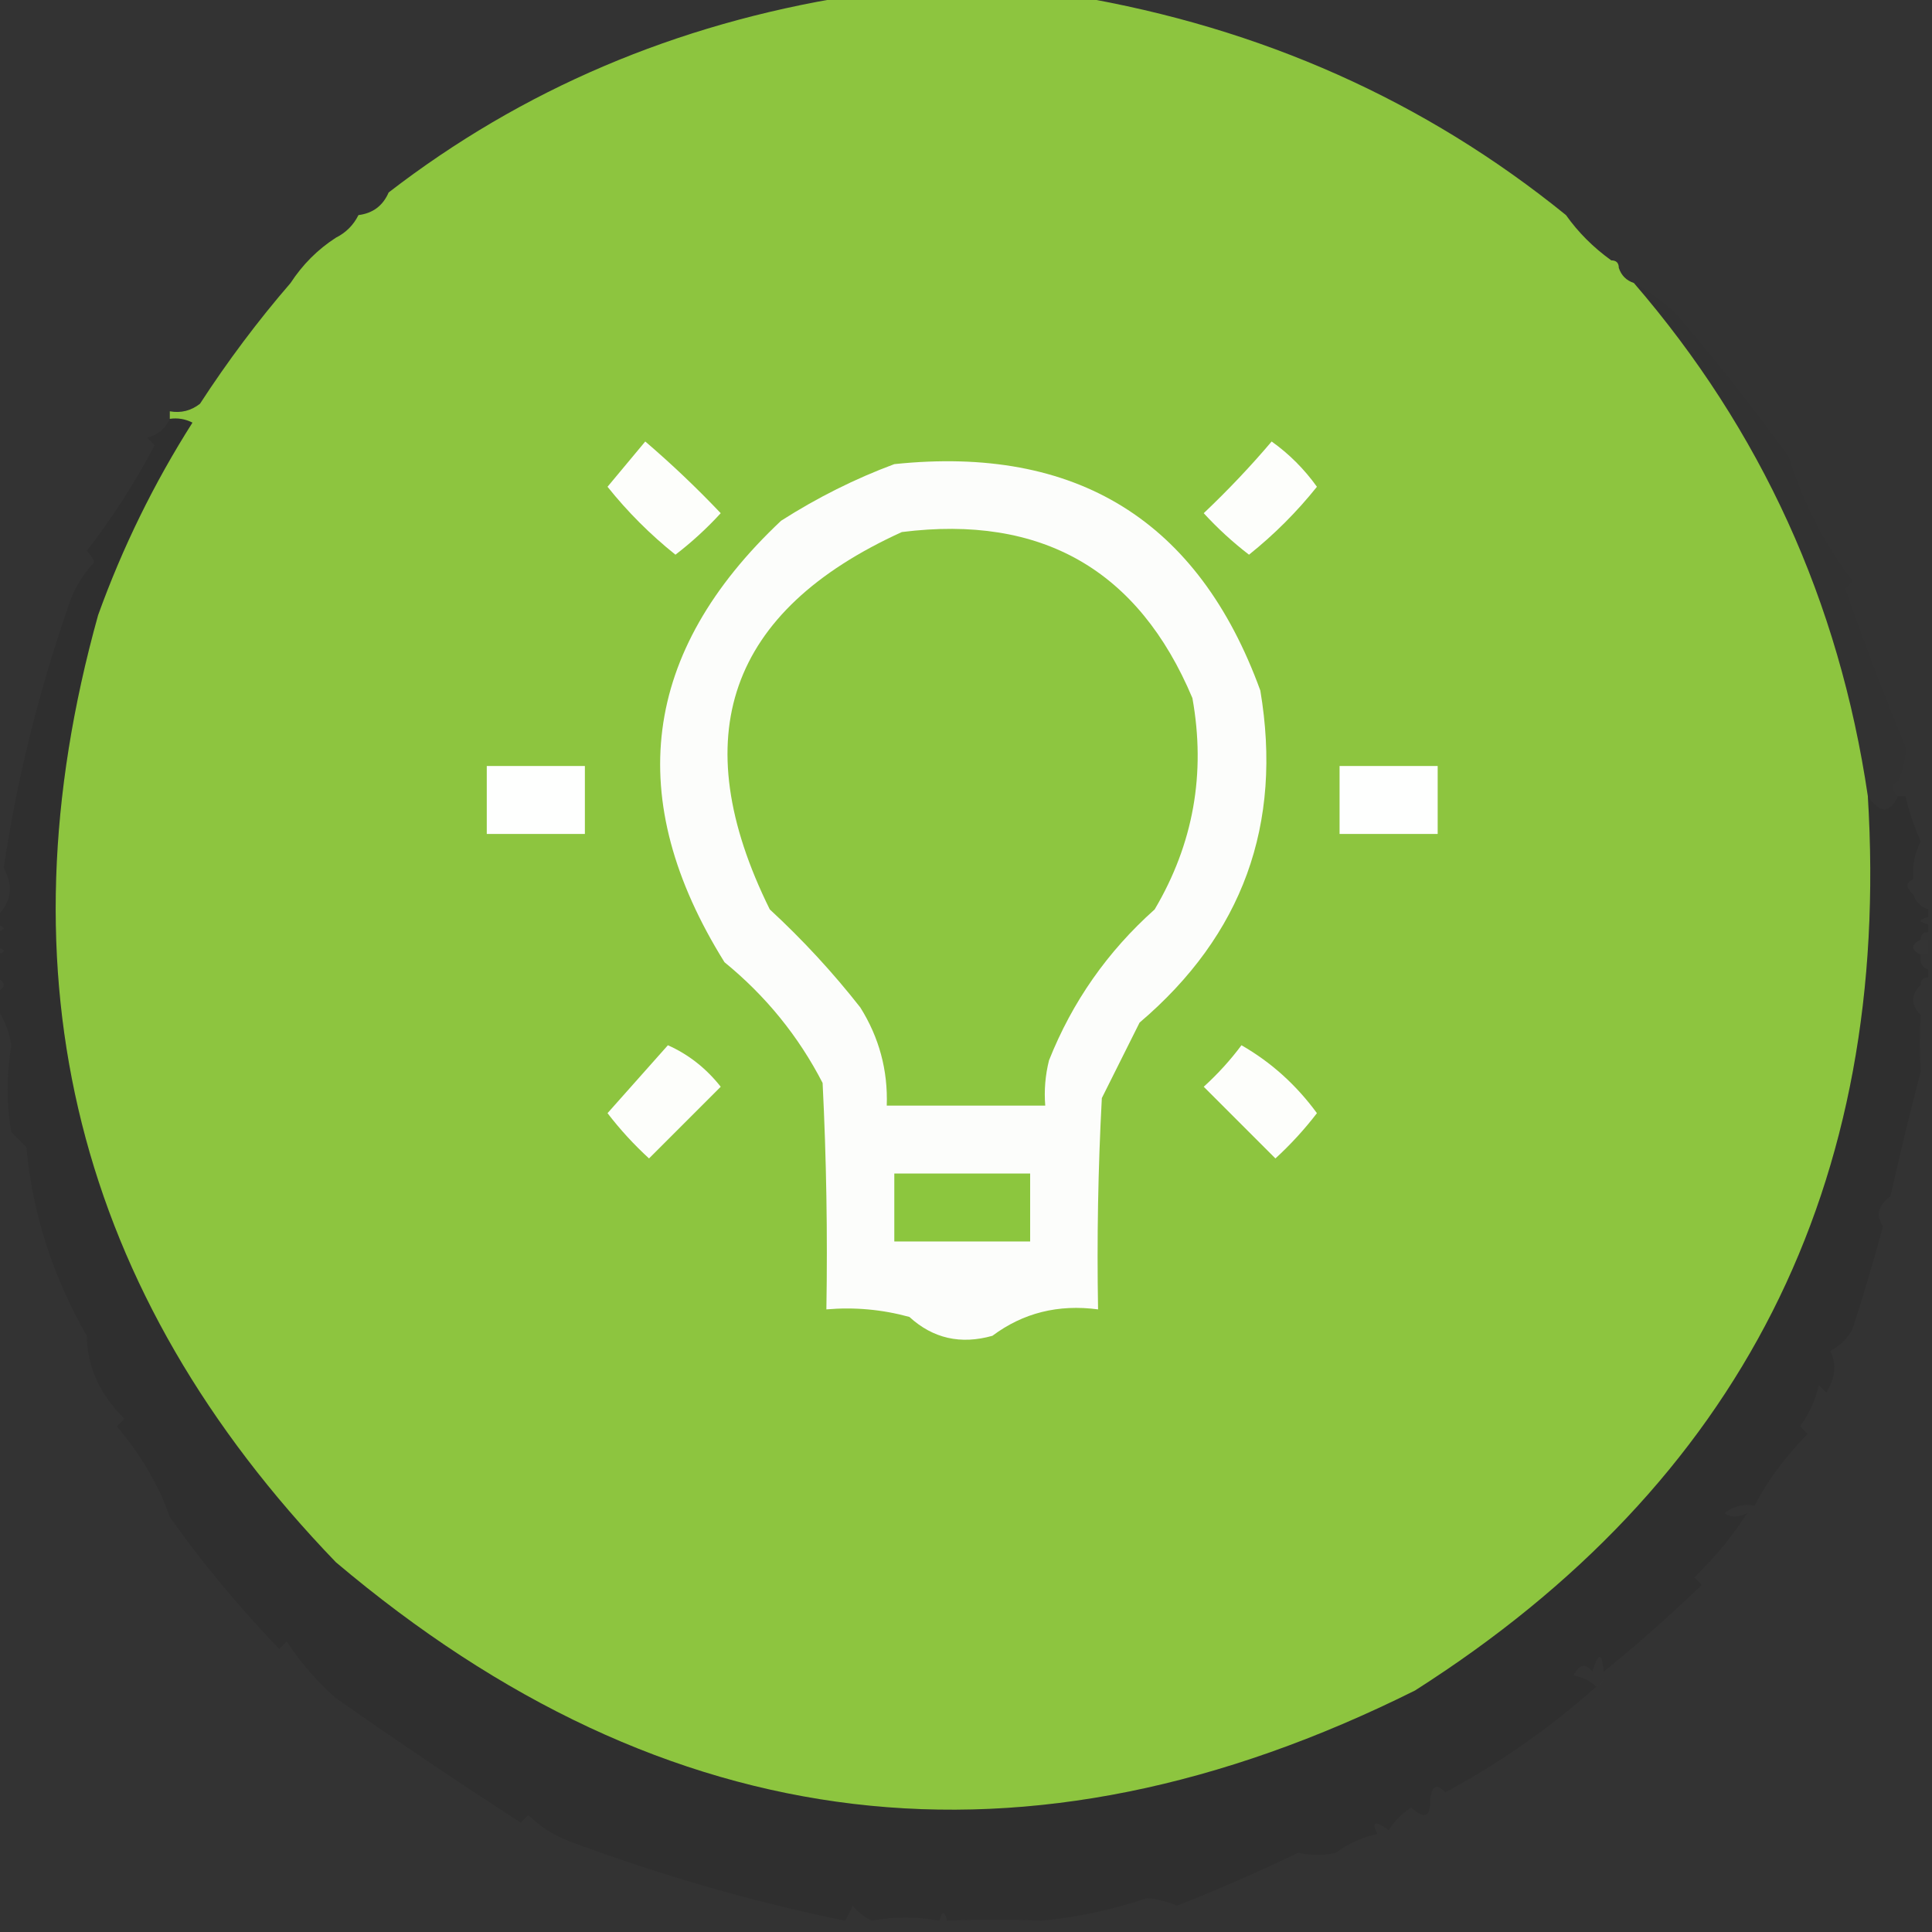 <?xml version="1.0" encoding="UTF-8"?>
<!DOCTYPE svg PUBLIC "-//W3C//DTD SVG 1.1//EN" "http://www.w3.org/Graphics/SVG/1.1/DTD/svg11.dtd">
<svg xmlns="http://www.w3.org/2000/svg" version="1.1" width="256px" height="256px" style="shape-rendering:geometricPrecision; text-rendering:geometricPrecision; image-rendering:optimizeQuality; fill-rule:evenodd; clip-rule:evenodd" xmlns:xlink="http://www.w3.org/1999/xlink">
<rect width="100%" height="100%" fill="#333333" stroke="none"/>
<g><path style="opacity:0.999" fill="#8dc53f" d="M 112.5,-0.5 C 122.5,-0.5 132.5,-0.5 142.5,-0.5C 167.142,3.677 188.809,13.343 207.5,28.5C 209.118,30.785 211.118,32.785 213.5,34.5C 214.167,34.5 214.5,34.833 214.5,35.5C 214.833,36.5 215.5,37.167 216.5,37.5C 233.362,57.043 243.695,79.71 247.5,105.5C 250.651,157.035 230.651,196.535 187.5,224C 135.965,249.703 88.298,244.036 44.5,207C 10.119,171.31 -0.381,129.476 13,81.5C 16.238,72.523 20.405,64.023 25.5,56C 24.552,55.517 23.552,55.35 22.5,55.5C 22.5,55.167 22.5,54.833 22.5,54.5C 23.978,54.762 25.311,54.429 26.5,53.5C 30.179,47.835 34.179,42.502 38.5,37.5C 40.103,35.046 42.103,33.046 44.5,31.5C 45.833,30.833 46.833,29.833 47.5,28.5C 49.404,28.262 50.738,27.262 51.5,25.5C 69.171,11.863 89.504,3.197 112.5,-0.5 Z"/></g>
<g><path style="opacity:0.004" fill="#141414" d="M 51.5,25.5 C 50.738,27.262 49.404,28.262 47.5,28.5C 48.035,26.554 49.368,25.554 51.5,25.5 Z"/></g>
<g><path style="opacity:0.004" fill="#1a1a1a" d="M 47.5,28.5 C 46.833,29.833 45.833,30.833 44.5,31.5C 44.5,29.5 45.5,28.5 47.5,28.5 Z"/></g>
<g><path style="opacity:0.004" fill="#4e5248" d="M 207.5,28.5 C 210.5,29.5 212.5,31.5 213.5,34.5C 211.118,32.785 209.118,30.785 207.5,28.5 Z"/></g>
<g><path style="opacity:0.004" fill="#767676" d="M 214.5,35.5 C 215.833,35.5 216.5,36.167 216.5,37.5C 215.5,37.167 214.833,36.5 214.5,35.5 Z"/></g>
<g><path style="opacity:0.007" fill="#292929" d="M 38.5,37.5 C 34.179,42.502 30.179,47.835 26.5,53.5C 25.311,54.429 23.978,54.762 22.5,54.5C 27.234,48.105 32.567,42.438 38.5,37.5 Z"/></g>
<g><path style="opacity:1" fill="#fdfefb" d="M 85.5,58.5 C 88.964,61.462 92.297,64.629 95.5,68C 93.65,70.018 91.65,71.851 89.5,73.5C 86.167,70.833 83.167,67.833 80.5,64.5C 82.19,62.481 83.856,60.481 85.5,58.5 Z"/></g>
<g><path style="opacity:1" fill="#fdfefb" d="M 168.5,58.5 C 170.812,60.145 172.812,62.145 174.5,64.5C 171.833,67.833 168.833,70.833 165.5,73.5C 163.35,71.851 161.35,70.018 159.5,68C 162.704,64.964 165.704,61.797 168.5,58.5 Z"/></g>
<g><path style="opacity:1" fill="#fcfdfb" d="M 118.5,61.5 C 142.638,58.971 158.804,68.971 167,91.5C 169.981,109.227 164.648,123.893 151,135.5C 149.333,138.833 147.667,142.167 146,145.5C 145.5,154.827 145.334,164.161 145.5,173.5C 140.229,172.798 135.563,173.965 131.5,177C 127.291,178.189 123.624,177.356 120.5,174.5C 116.893,173.511 113.226,173.177 109.5,173.5C 109.666,163.494 109.5,153.494 109,143.5C 105.803,137.297 101.47,131.964 96,127.5C 82.521,105.876 85.021,86.376 103.5,69C 108.313,65.927 113.313,63.427 118.5,61.5 Z"/></g>
<g><path style="opacity:1" fill="#8dc640" d="M 119.5,70.5 C 138.015,68.168 150.849,75.501 158,92.5C 159.796,102.492 158.13,111.825 153,120.5C 146.746,126.082 142.08,132.749 139,140.5C 138.505,142.473 138.338,144.473 138.5,146.5C 131.5,146.5 124.5,146.5 117.5,146.5C 117.662,141.818 116.495,137.485 114,133.5C 110.368,128.866 106.368,124.533 102,120.5C 90.68,97.618 96.514,80.952 119.5,70.5 Z"/></g>
<g><path style="opacity:0.027" fill="#1e1e1e" d="M 216.5,37.5 C 218.455,38.615 220.288,39.949 222,41.5C 227.223,47.589 232.223,53.922 237,60.5C 238.907,66.613 241.741,72.113 245.5,77C 245.167,77.333 244.833,77.667 244.5,78C 246.98,85.112 249.647,92.112 252.5,99C 252.53,100.429 252.197,101.929 251.5,103.5C 250.494,103.938 250.494,104.604 251.5,105.5C 250.406,107.836 249.073,107.836 247.5,105.5C 243.695,79.71 233.362,57.043 216.5,37.5 Z"/></g>
<g><path style="opacity:0.108" fill="#10100f" d="M 22.5,55.5 C 23.552,55.35 24.552,55.517 25.5,56C 20.405,64.023 16.238,72.523 13,81.5C -0.381,129.476 10.119,171.31 44.5,207C 88.298,244.036 135.965,249.703 187.5,224C 230.651,196.535 250.651,157.035 247.5,105.5C 249.073,107.836 250.406,107.836 251.5,105.5C 251.833,105.5 252.167,105.5 252.5,105.5C 252.831,107.167 253.498,109.167 254.5,111.5C 253.691,113.071 253.357,114.738 253.5,116.5C 252.494,116.938 252.494,117.604 253.5,118.5C 253.833,119.5 254.5,120.167 255.5,120.5C 255.5,120.833 255.5,121.167 255.5,121.5C 254.167,121.833 254.167,122.167 255.5,122.5C 255.5,122.833 255.5,123.167 255.5,123.5C 254.833,123.5 254.5,123.833 254.5,124.5C 253.167,125.167 253.167,125.833 254.5,126.5C 254.328,127.492 254.662,128.158 255.5,128.5C 255.5,128.833 255.5,129.167 255.5,129.5C 254.833,129.5 254.5,129.833 254.5,130.5C 253.167,131.833 253.167,133.167 254.5,134.5C 254.34,137.007 254.34,139.507 254.5,142C 253.055,147.495 251.722,152.995 250.5,158.5C 248.862,159.705 248.529,161.038 249.5,162.5C 248.17,167.388 246.836,171.888 245.5,176C 244.833,177.333 243.833,178.333 242.5,179C 243.374,180.727 243.207,182.56 242,184.5C 241.667,184.167 241.333,183.833 241,183.5C 240.55,185.519 239.717,187.352 238.5,189C 238.833,189.333 239.167,189.667 239.5,190C 236.398,193.222 234.064,196.388 232.5,199.5C 231.022,199.238 229.689,199.571 228.5,200.5C 229.233,201.087 230.233,201.087 231.5,200.5C 229.533,203.579 227.2,206.412 224.5,209C 224.833,209.333 225.167,209.667 225.5,210C 221.27,214.07 216.937,217.904 212.5,221.5C 212.279,218.903 211.779,218.903 211,221.5C 210.086,220.346 209.253,220.513 208.5,222C 209.737,222.232 210.737,222.732 211.5,223.5C 205.395,228.934 198.728,233.601 191.5,237.5C 190.377,236.243 189.711,236.576 189.5,238.5C 189.559,240.765 188.726,241.098 187,239.5C 185.779,240.272 184.779,241.272 184,242.5C 182.16,241.167 181.66,241.334 182.5,243C 180.481,243.45 178.648,244.283 177,245.5C 175.475,245.888 173.808,245.888 172,245.5C 166.738,248.03 161.405,250.364 156,252.5C 154.602,251.949 153.268,251.616 152,251.5C 147.467,253.036 142.8,254.036 138,254.5C 133.985,254.303 129.818,254.303 125.5,254.5C 125.167,253.167 124.833,253.167 124.5,254.5C 121.417,253.934 118.417,253.934 115.5,254.5C 114.522,254.023 113.689,253.357 113,252.5C 112.667,253.167 112.333,253.833 112,254.5C 99.833,252.023 87.667,248.523 75.5,244C 73.413,243.208 71.579,242.041 70,240.5C 69.667,240.833 69.333,241.167 69,241.5C 61.122,236.417 52.956,230.917 44.5,225C 41.979,222.78 39.812,220.28 38,217.5C 37.667,217.833 37.333,218.167 37,218.5C 31.432,212.662 26.599,206.828 22.5,201C 21.096,196.911 18.763,192.911 15.5,189C 15.833,188.667 16.167,188.333 16.5,188C 13.229,184.779 11.562,181.112 11.5,177C 6.962,169.059 4.295,160.726 3.5,152C 2.833,151.333 2.167,150.667 1.5,150C 0.851,146.352 0.851,142.519 1.5,138.5C 1.199,136.578 0.533,134.912 -0.5,133.5C -0.5,132.833 -0.5,132.167 -0.5,131.5C 0.833,130.833 0.833,130.167 -0.5,129.5C -0.5,128.5 -0.5,127.5 -0.5,126.5C 0.833,126.167 0.833,125.833 -0.5,125.5C -0.5,124.833 -0.5,124.167 -0.5,123.5C 0.833,123.167 0.833,122.833 -0.5,122.5C -0.5,122.167 -0.5,121.833 -0.5,121.5C 1.509,119.622 1.842,117.456 0.5,115C 2.2,103.498 5.034,91.998 9,80.5C 9.703,78.22 10.869,76.22 12.5,74.5C 12.291,73.914 11.957,73.414 11.5,73C 14.894,68.602 17.894,63.935 20.5,59C 20.167,58.667 19.833,58.333 19.5,58C 20.942,57.623 21.942,56.79 22.5,55.5 Z"/></g>
<g><path style="opacity:1" fill="#fefffe" d="M 64.5,101.5 C 68.833,101.5 73.167,101.5 77.5,101.5C 77.5,104.5 77.5,107.5 77.5,110.5C 73.167,110.5 68.833,110.5 64.5,110.5C 64.5,107.5 64.5,104.5 64.5,101.5 Z"/></g>
<g><path style="opacity:1" fill="#fefffe" d="M 177.5,101.5 C 181.833,101.5 186.167,101.5 190.5,101.5C 190.5,104.5 190.5,107.5 190.5,110.5C 186.167,110.5 181.833,110.5 177.5,110.5C 177.5,107.5 177.5,104.5 177.5,101.5 Z"/></g>
<g><path style="opacity:0.004" fill="#cacaca" d="M 251.5,103.5 C 253.698,103.409 254.031,104.075 252.5,105.5C 252.167,105.5 251.833,105.5 251.5,105.5C 250.494,104.604 250.494,103.938 251.5,103.5 Z"/></g>
<g><path style="opacity:0.004" fill="#dddddd" d="M 253.5,116.5 C 254.833,117.167 254.833,117.833 253.5,118.5C 252.494,117.604 252.494,116.938 253.5,116.5 Z"/></g>
<g><path style="opacity:0.004" fill="#fefffe" d="M 254.5,124.5 C 254.833,124.5 255.167,124.5 255.5,124.5C 255.5,125.167 255.5,125.833 255.5,126.5C 255.167,126.5 254.833,126.5 254.5,126.5C 253.167,125.833 253.167,125.167 254.5,124.5 Z"/></g>
<g><path style="opacity:0.004" fill="#939393" d="M 254.5,130.5 C 254.833,130.5 255.167,130.5 255.5,130.5C 255.5,131.167 255.5,131.833 255.5,132.5C 254.662,132.842 254.328,133.508 254.5,134.5C 253.167,133.167 253.167,131.833 254.5,130.5 Z"/></g>
<g><path style="opacity:1" fill="#fdfefb" d="M 88.5,138.5 C 91.225,139.713 93.559,141.546 95.5,144C 92.333,147.167 89.167,150.333 86,153.5C 83.982,151.65 82.149,149.65 80.5,147.5C 83.189,144.48 85.856,141.48 88.5,138.5 Z"/></g>
<g><path style="opacity:1" fill="#fdfefb" d="M 164.5,138.5 C 168.415,140.743 171.749,143.743 174.5,147.5C 172.851,149.65 171.018,151.65 169,153.5C 165.833,150.333 162.667,147.167 159.5,144C 161.373,142.296 163.04,140.463 164.5,138.5 Z"/></g>
<g><path style="opacity:1" fill="#8cc63e" d="M 118.5,155.5 C 124.5,155.5 130.5,155.5 136.5,155.5C 136.5,158.5 136.5,161.5 136.5,164.5C 130.5,164.5 124.5,164.5 118.5,164.5C 118.5,161.5 118.5,158.5 118.5,155.5 Z"/></g>
<g><path style="opacity:0.004" fill="#bcbcbc" d="M 250.5,158.5 C 250.567,159.959 250.234,161.292 249.5,162.5C 248.529,161.038 248.862,159.705 250.5,158.5 Z"/></g>
<g><path style="opacity:0.012" fill="#838383" d="M 232.5,199.5 C 232.5,200.167 232.167,200.5 231.5,200.5C 230.233,201.087 229.233,201.087 228.5,200.5C 229.689,199.571 231.022,199.238 232.5,199.5 Z"/></g>
<g><path style="opacity:0.012" fill="#5e5e5e" d="M 212.5,221.5 C 212.672,222.492 212.338,223.158 211.5,223.5C 210.737,222.732 209.737,222.232 208.5,222C 209.253,220.513 210.086,220.346 211,221.5C 211.779,218.903 212.279,218.903 212.5,221.5 Z"/></g>
<g><path style="opacity:0.004" fill="#c6c6c6" d="M 191.5,237.5 C 191.158,238.338 190.492,238.672 189.5,238.5C 189.711,236.576 190.377,236.243 191.5,237.5 Z"/></g>
<g><path style="opacity:0.004" fill="#000000" d="M 124.5,254.5 C 124.833,254.5 125.167,254.5 125.5,254.5C 125.5,254.833 125.5,255.167 125.5,255.5C 125.167,255.167 124.833,254.833 124.5,254.5 Z"/></g>
</svg>
